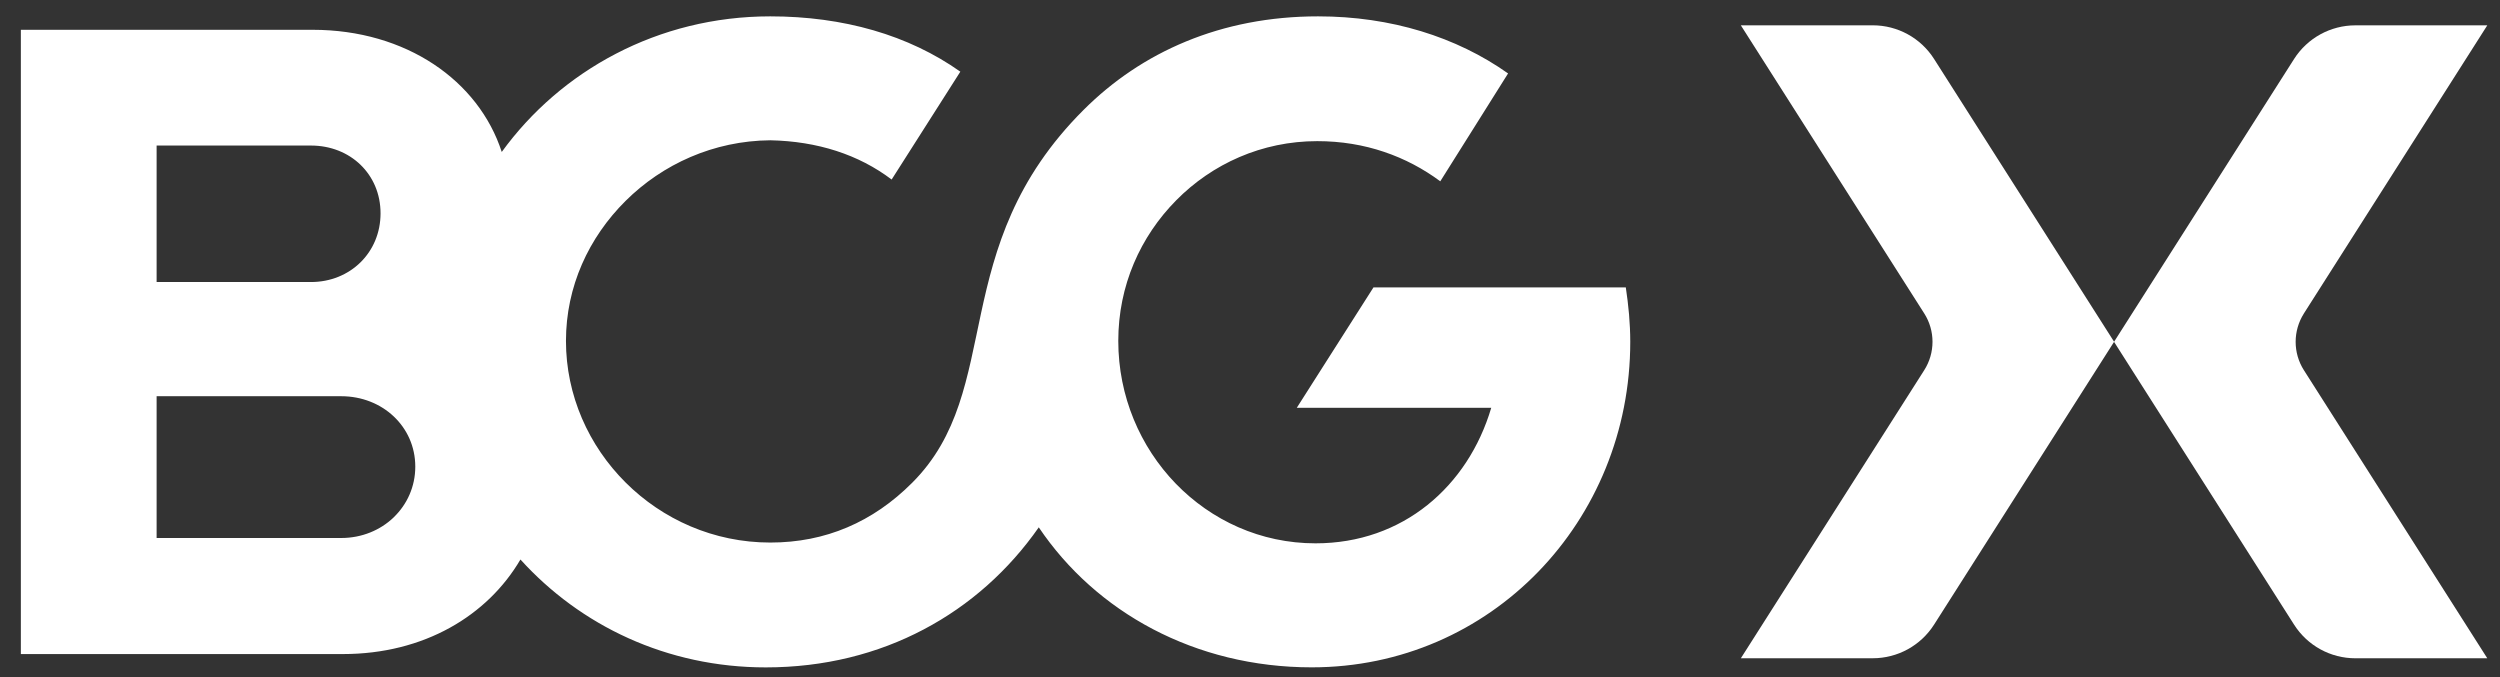 <svg width="96" height="26" viewBox="0 0 96 26" fill="none" xmlns="http://www.w3.org/2000/svg">
<rect x="0" y="0" width="96" height="26" fill="#333333" stroke="none"/>
<path d="M62.437 11.035H52.742L51.269 13.347L49.797 15.659H57.264C56.818 17.166 55.97 18.467 54.814 19.392C53.658 20.318 52.193 20.864 50.515 20.864C48.408 20.864 46.516 19.982 45.148 18.57C43.782 17.158 42.942 15.215 42.942 13.091C42.942 10.967 43.79 9.084 45.168 7.69C46.547 6.293 48.456 5.42 50.581 5.42C51.506 5.42 52.362 5.566 53.149 5.832C53.937 6.097 54.657 6.481 55.307 6.962L56.609 4.891L57.91 2.82C56.917 2.117 55.794 1.571 54.569 1.198C53.345 0.826 52.018 0.628 50.614 0.628C48.745 0.628 47.05 0.971 45.544 1.592C44.037 2.212 42.717 3.112 41.604 4.226C38.95 6.879 38.205 9.559 37.673 12.024C37.141 14.489 36.825 16.743 35.027 18.539C34.274 19.294 33.441 19.868 32.533 20.252C31.626 20.638 30.64 20.834 29.579 20.834C27.404 20.834 25.442 19.943 24.024 18.529C22.606 17.117 21.733 15.182 21.733 13.093C21.733 11.004 22.606 9.121 24.024 7.713C25.442 6.305 27.402 5.405 29.579 5.387C30.487 5.405 31.334 5.543 32.114 5.795C32.894 6.047 33.605 6.415 34.239 6.894L35.558 4.823L36.877 2.752C35.884 2.05 34.763 1.518 33.537 1.163C32.312 0.808 30.983 0.628 29.579 0.628C27.421 0.628 25.407 1.15 23.652 2.063C21.896 2.975 20.398 4.276 19.267 5.835C18.823 4.466 17.905 3.293 16.65 2.463C15.394 1.633 13.802 1.144 12.003 1.144H0.801V25.116H13.167C14.725 25.116 16.114 24.747 17.27 24.109C18.427 23.471 19.352 22.564 19.985 21.485C21.133 22.752 22.536 23.787 24.131 24.507C25.724 25.226 27.505 25.628 29.406 25.628C31.651 25.628 33.698 25.106 35.469 24.171C37.242 23.238 38.74 21.894 39.889 20.25C40.985 21.877 42.484 23.221 44.269 24.158C46.054 25.095 48.128 25.626 50.371 25.626C53.815 25.626 56.87 24.222 59.069 21.956C61.265 19.691 62.602 16.567 62.602 13.126C62.602 12.767 62.584 12.416 62.555 12.069C62.524 11.722 62.483 11.379 62.431 11.037L62.437 11.035ZM6.014 8.209V5.589H11.941C12.694 5.589 13.363 5.863 13.842 6.326C14.322 6.79 14.613 7.439 14.613 8.192C14.613 8.944 14.322 9.604 13.842 10.075C13.363 10.546 12.694 10.83 11.941 10.83H6.014V8.209ZM15.117 19.868C14.603 20.36 13.893 20.659 13.105 20.659H6.014V15.215H13.105C13.893 15.215 14.605 15.506 15.117 15.989C15.631 16.474 15.947 17.148 15.947 17.919C15.947 18.688 15.631 19.373 15.117 19.866V19.868Z" fill="white"/>
<path d="M71.914 0.974H66.849L73.891 12.036C74.314 12.7 74.314 13.549 73.891 14.214L66.849 25.277H71.914C72.867 25.277 73.755 24.791 74.268 23.986L81.182 13.124L74.268 2.263C73.755 1.458 72.869 0.972 71.914 0.972V0.974Z" fill="white"/>
<path d="M88.47 12.036L95.512 0.973H90.447C89.494 0.973 88.606 1.46 88.093 2.264L81.179 13.126L88.093 23.987C88.606 24.792 89.492 25.278 90.447 25.278H95.512L88.47 14.216C88.047 13.552 88.047 12.703 88.47 12.037V12.036Z" fill="white"/>
</svg>
